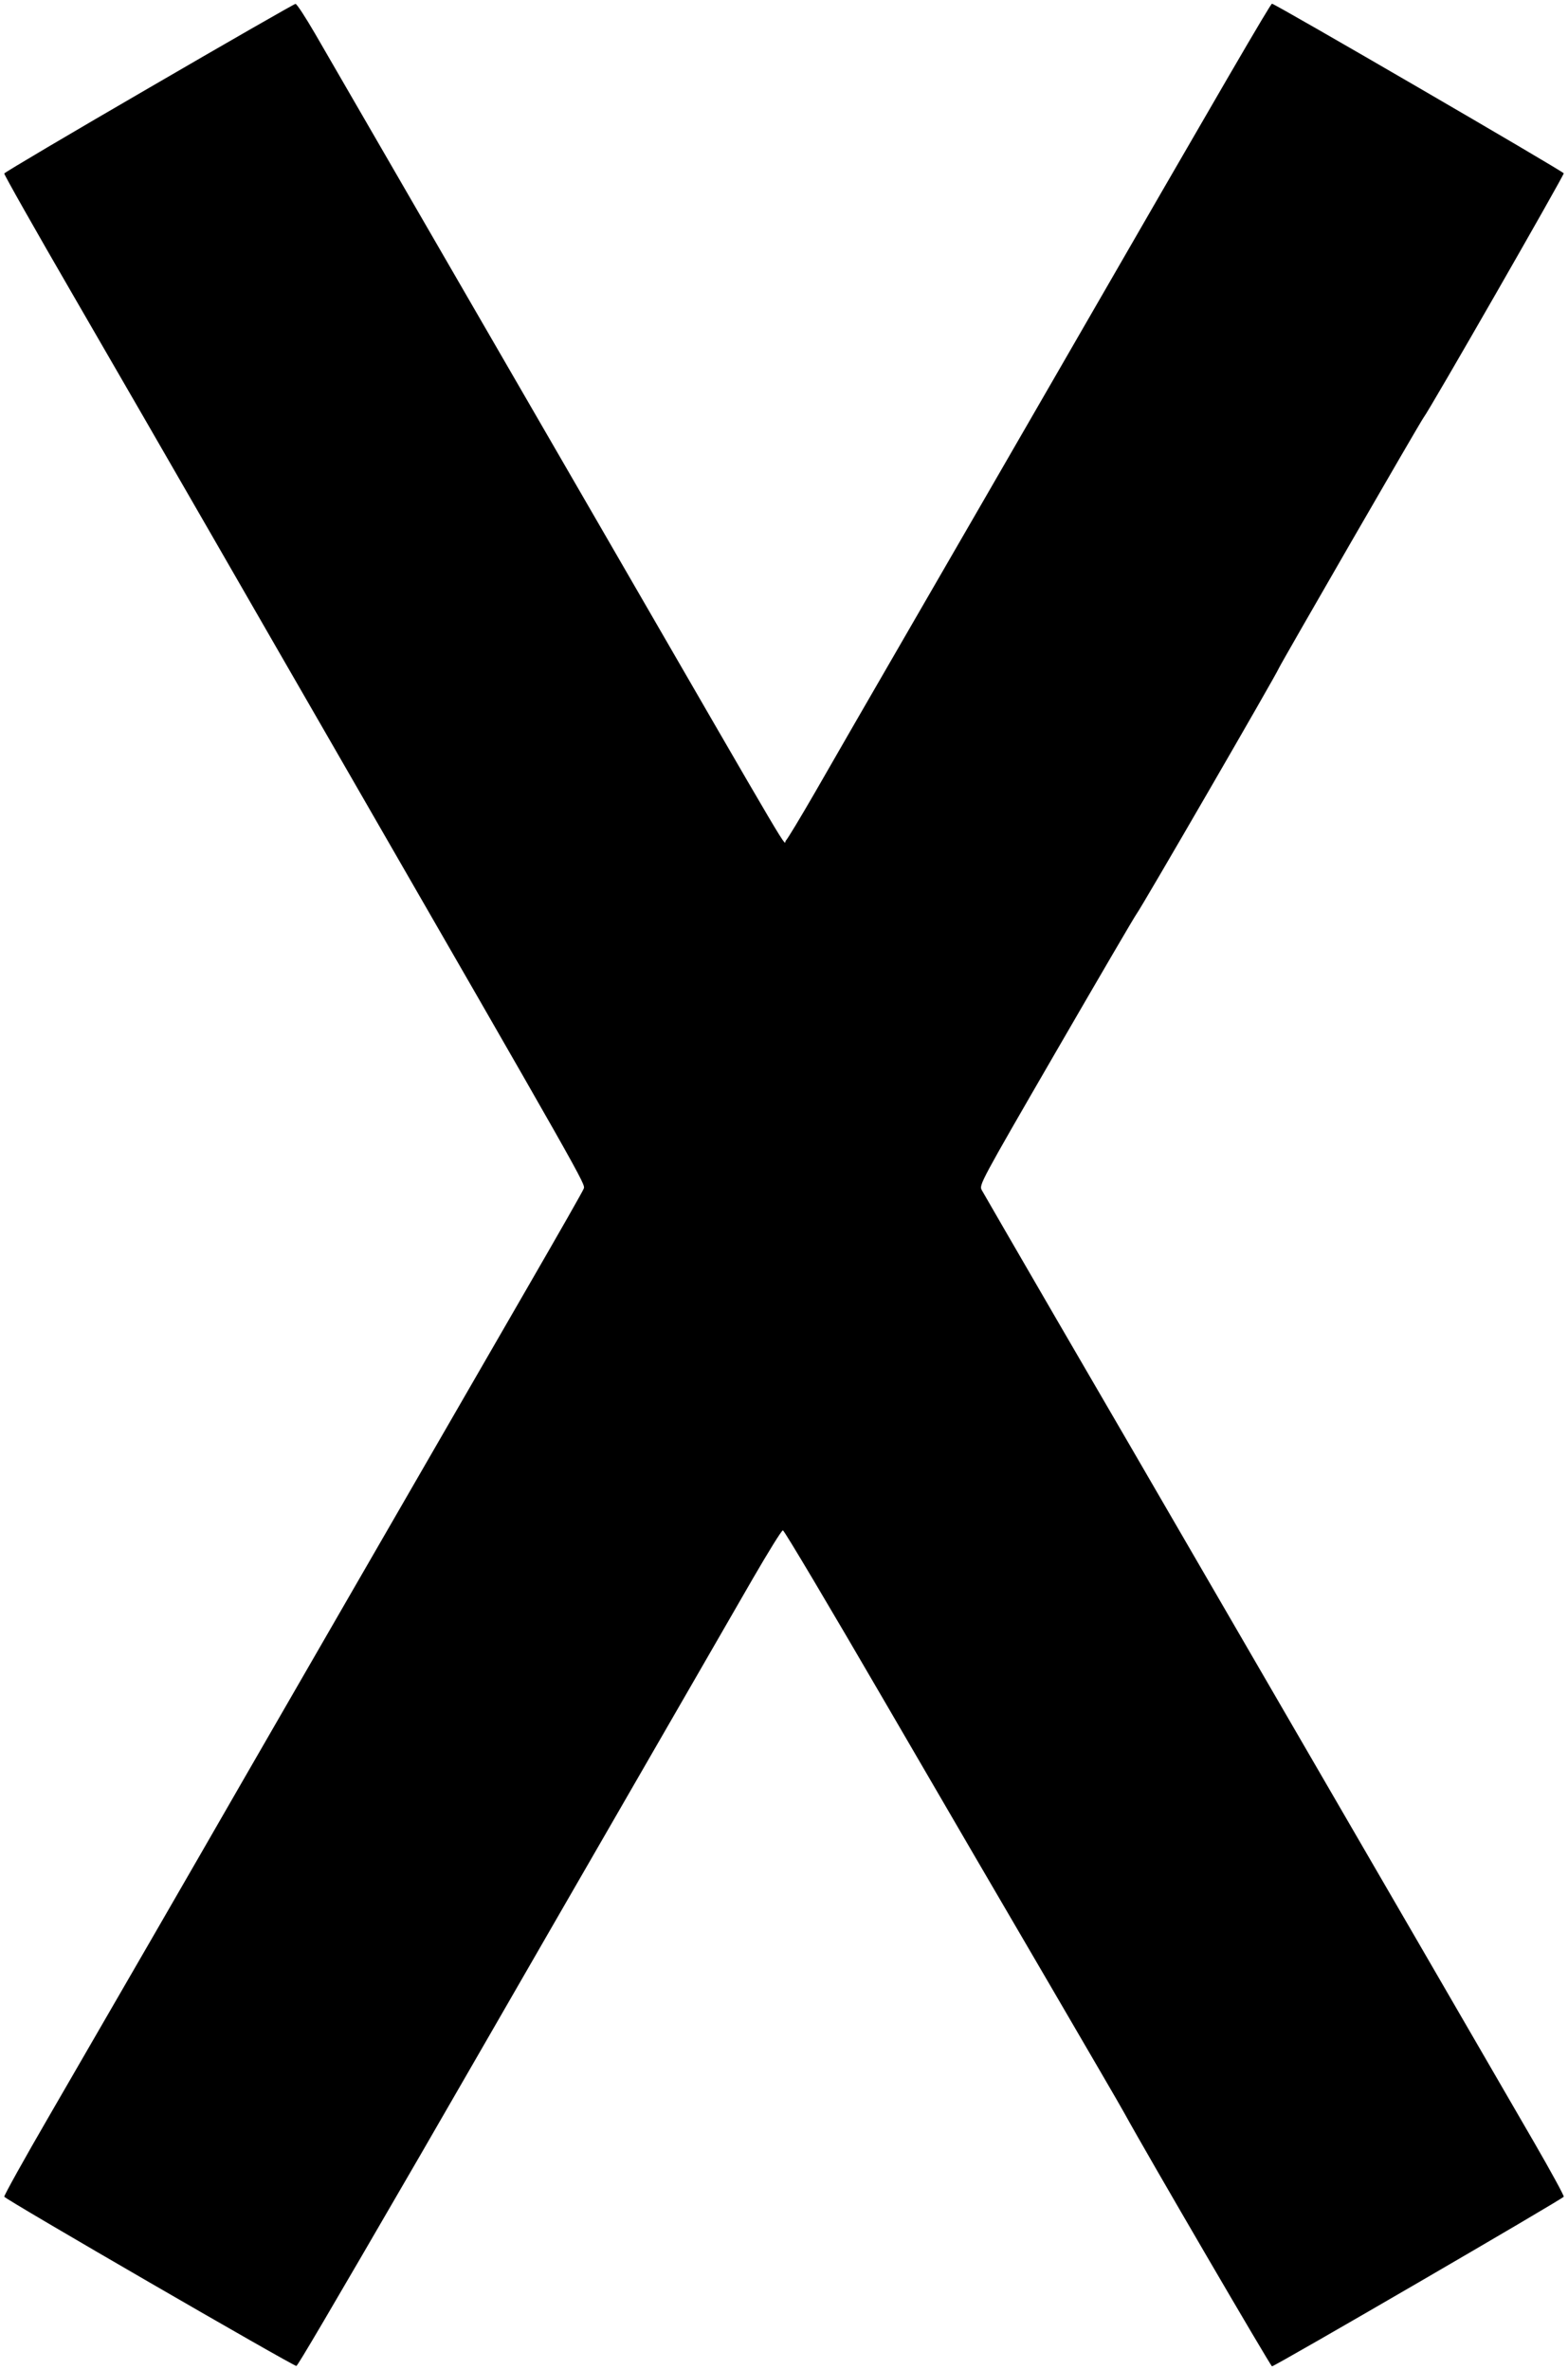 <?xml version="1.0" standalone="no"?>
<!DOCTYPE svg PUBLIC "-//W3C//DTD SVG 20010904//EN"
 "http://www.w3.org/TR/2001/REC-SVG-20010904/DTD/svg10.dtd">
<svg version="1.0" xmlns="http://www.w3.org/2000/svg"
 width="847pt" height="1280pt" viewBox="0 0 847 1280"
 preserveAspectRatio="xMidYMid meet">
<g transform="translate(0,1280) scale(0.1,-0.1)"
fill="#000000" stroke="none">
<path d="M806 12326 c-429 -249 -781 -457 -783 -463 -2 -5 166 -302 373 -659
207 -357 547 -946 756 -1309 209 -363 491 -853 628 -1090 1395 -2421 1383
-2399 1373 -2425 -5 -14 -137 -245 -293 -515 -736 -1274 -1337 -2316 -1550
-2685 -277 -482 -699 -1212 -1042 -1804 -137 -236 -247 -434 -245 -440 6 -15
1566 -918 1578 -914 8 3 165 269 669 1138 59 102 219 379 355 615 136 237 483
837 770 1335 287 498 590 1022 672 1165 83 143 155 260 162 260 7 0 254 -416
550 -925 296 -509 700 -1202 898 -1540 197 -338 377 -646 398 -685 117 -214
789 -1365 796 -1365 16 0 1571 904 1576 916 2 6 -69 136 -158 290 -89 153
-260 448 -379 654 -119 206 -395 681 -612 1055 -217 374 -575 991 -795 1370
-220 380 -577 994 -793 1365 -215 371 -399 688 -407 703 -14 28 -11 35 403
750 230 397 425 731 434 742 21 25 755 1292 768 1326 10 24 766 1334 782 1354
29 35 760 1310 757 1319 -5 12 -1560 916 -1576 916 -8 0 -252 -419 -1155
-1985 -216 -374 -568 -984 -783 -1355 -215 -371 -454 -786 -532 -922 -78 -135
-148 -251 -156 -258 -16 -14 91 -195 -1002 1695 -988 1708 -1409 2435 -1541
2663 -52 89 -99 162 -106 161 -6 0 -362 -204 -790 -453z"/>
</g>
</svg>
